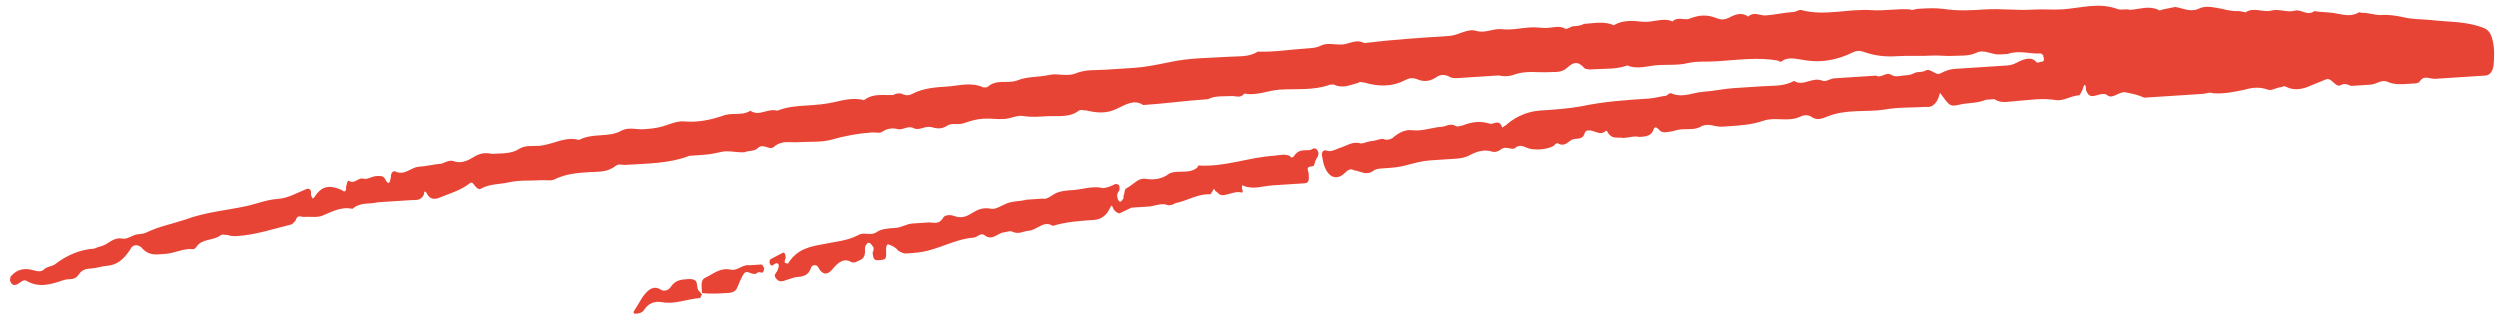 <svg xmlns="http://www.w3.org/2000/svg" width="237" height="30" viewBox="0 0 237 30" fill="none"><path d="M236.223 3.543C236.076 3.085 235.824 2.79 235.466 2.657C233.792 1.987 232.052 2.1 230.408 1.895C229.47 1.8 228.658 1.852 227.709 1.602C227.119 1.485 226.413 1.375 225.717 1.42C225.137 1.458 224.537 1.185 223.957 1.223C223.841 1.23 223.599 1.09 223.493 1.253C222.701 1.616 221.985 1.35 221.279 1.24C220.573 1.13 219.993 1.168 219.403 1.051C218.737 1.561 218.107 0.823 217.537 1.016C216.851 1.216 216.008 0.803 215.322 1.004C214.52 1.211 213.668 0.643 212.886 1.161C212.77 1.169 212.412 1.036 212.18 1.051C211.716 1.081 211.126 0.964 210.652 0.839C209.946 0.729 209.114 0.471 208.438 0.827C207.646 1.189 206.92 0.769 206.214 0.659L205.064 0.89C204.948 0.897 204.726 1.067 204.6 0.92C203.641 0.515 202.85 0.877 201.921 0.937C201.563 0.805 201.109 0.99 200.751 0.858C198.961 0.195 197.251 0.773 195.511 0.886C194.583 0.946 193.645 0.851 192.717 0.911C191.209 1.009 189.681 0.796 188.173 0.894C186.896 0.977 185.62 1.059 184.208 0.839C183.386 0.737 182.574 0.79 181.762 0.842C181.53 0.857 181.308 1.027 181.066 0.887C179.896 0.807 178.746 1.038 177.46 0.965C175.236 0.798 172.956 1.569 170.701 0.936C170.469 0.951 170.247 1.121 170.015 1.136C169.087 1.196 168.285 1.404 167.357 1.464C166.893 1.494 166.283 1.067 165.733 1.569C165.123 1.142 164.553 1.334 163.877 1.69C163.539 1.867 163.191 1.89 162.833 1.757C161.875 1.352 161.063 1.405 160.155 1.775C159.701 1.96 159.091 1.533 158.541 2.035C157.699 1.623 156.685 2.156 155.747 2.061C154.809 1.966 153.87 1.871 152.973 2.396C152.13 1.984 151.096 2.206 150.168 2.266C149.83 2.444 149.482 2.467 149.134 2.489C148.902 2.504 148.574 2.837 148.332 2.697C147.848 2.417 147.278 2.61 146.698 2.647C146.234 2.677 145.644 2.56 145.064 2.597C144.136 2.657 143.334 2.865 142.396 2.77C141.574 2.668 140.792 3.186 139.96 2.928C139.128 2.67 138.24 3.351 137.428 3.404C134.644 3.584 131.976 3.757 129.318 4.085C128.591 3.665 127.925 4.175 127.229 4.22C126.533 4.265 125.817 4 125.141 4.355C124.803 4.533 124.339 4.563 123.875 4.593C122.367 4.691 120.753 4.951 119.235 4.894C118.453 5.412 117.515 5.317 116.587 5.377C114.731 5.497 112.749 5.47 110.797 5.908C109.647 6.138 108.613 6.361 107.453 6.436L104.785 6.609C103.857 6.669 102.918 6.574 102.011 6.944C101.103 7.315 100.26 6.902 99.458 7.11C98.424 7.333 97.37 7.245 96.462 7.615C95.554 7.986 94.47 7.433 93.592 8.269L93.244 8.291C92.044 7.746 90.904 8.131 89.86 8.199C88.7 8.274 87.54 8.349 86.526 8.882C86.188 9.06 85.956 9.075 85.598 8.942C85.356 8.802 85.008 8.825 84.67 9.003C83.742 9.063 82.794 8.813 81.906 9.493C80.958 9.243 80.04 9.458 79.122 9.674C78.204 9.889 77.392 9.941 76.464 10.002C75.536 10.062 74.608 10.122 73.7 10.492C72.752 10.242 71.99 11.07 71.138 10.502C70.24 11.028 69.397 10.615 68.49 10.986C67.35 11.371 66.2 11.601 65.029 11.521C64.207 11.419 63.531 11.774 62.846 11.974C62.16 12.174 61.579 12.212 60.999 12.249C60.303 12.295 59.587 12.03 58.911 12.385C57.675 13.088 56.243 12.558 54.891 13.268C53.585 12.886 52.359 13.744 51.083 13.826C50.503 13.864 49.797 13.754 49.237 14.102C48.455 14.62 47.517 14.525 46.589 14.585C46.115 14.46 45.535 14.498 44.975 14.845C44.415 15.193 43.739 15.548 43.023 15.283C42.665 15.151 42.327 15.328 41.873 15.514C41.177 15.559 40.491 15.759 39.679 15.811C38.983 15.857 38.337 16.677 37.495 16.264C37.253 16.124 37.041 16.45 37.061 16.76C36.975 17.232 36.889 17.705 36.491 16.952C36.355 16.65 36.007 16.672 35.659 16.695C35.195 16.725 34.867 17.058 34.393 16.933C34.035 16.8 33.611 17.451 33.127 17.17C32.885 17.03 32.915 17.496 32.809 17.658C32.839 18.123 32.733 18.286 32.365 17.998C31.407 17.593 30.585 17.491 29.843 18.629C29.631 18.954 29.621 18.799 29.485 18.497C29.465 18.186 29.561 17.869 29.097 17.899C28.189 18.269 27.291 18.794 26.363 18.855C25.319 18.922 24.411 19.293 23.493 19.508C21.541 19.946 19.569 20.073 17.521 20.829C16.381 21.215 15.115 21.452 13.985 21.993C13.647 22.17 13.299 22.193 13.067 22.208C12.603 22.238 12.053 22.741 11.579 22.616C10.989 22.498 10.545 22.838 9.985 23.186C9.647 23.364 9.299 23.387 8.961 23.564C7.569 23.654 6.323 24.202 5.214 25.053C4.992 25.223 4.644 25.245 4.306 25.423C3.978 25.756 3.746 25.771 3.272 25.646C2.44 25.388 1.628 25.441 0.982 26.262C0.992 26.417 0.886 26.579 1.012 26.727C1.022 26.882 1.138 26.874 1.264 27.022C1.496 27.007 1.612 26.999 1.834 26.829C2.056 26.659 2.278 26.489 2.52 26.629C3.73 27.329 4.87 26.944 6.01 26.559C6.58 26.366 7.064 26.646 7.488 25.996C7.806 25.508 8.27 25.478 8.618 25.455C9.198 25.418 9.652 25.232 10.116 25.202C11.044 25.142 11.71 24.632 12.346 23.656C12.548 23.176 13.012 23.146 13.38 23.433C14.136 24.319 14.822 24.119 15.75 24.059C16.446 24.014 17.122 23.658 17.934 23.606C18.166 23.591 18.408 23.731 18.62 23.405C19.15 22.592 20.214 22.835 20.88 22.325C21.102 22.154 21.344 22.294 21.576 22.279C21.934 22.412 22.282 22.389 22.514 22.374C24.254 22.262 25.964 21.684 27.684 21.261L28.012 20.928C28.204 20.293 28.456 20.588 28.92 20.558C29.384 20.528 30.09 20.638 30.544 20.453C31.452 20.082 32.35 19.557 33.414 19.799C34.186 19.126 35.018 19.384 35.82 19.176L39.068 18.966C39.416 18.943 39.89 19.068 40.198 18.425C40.178 18.115 40.294 18.108 40.42 18.255C40.828 19.163 41.504 18.808 41.958 18.623C42.866 18.252 43.668 18.045 44.556 17.364C44.778 17.194 44.914 17.497 45.04 17.644C45.292 17.939 45.408 17.932 45.524 17.924C46.422 17.399 47.36 17.494 48.278 17.279C49.312 17.056 50.25 17.151 51.294 17.083C51.758 17.053 52.232 17.178 52.57 17.001C53.7 16.46 54.744 16.392 55.904 16.317C56.832 16.257 57.538 16.367 58.426 15.687C58.648 15.517 59.006 15.649 59.238 15.634C61.327 15.499 63.425 15.518 65.356 14.77L65.936 14.733C66.749 14.68 67.445 14.635 68.247 14.427C69.049 14.22 69.765 14.485 70.577 14.432C71.031 14.247 71.505 14.372 71.833 14.039C72.383 13.536 72.897 14.282 73.341 13.941C74.113 13.269 74.829 13.534 75.641 13.481C76.685 13.413 77.739 13.501 78.657 13.286C80.029 12.885 81.411 12.64 82.687 12.557C83.035 12.535 83.393 12.667 83.615 12.497C84.175 12.149 84.639 12.119 85.113 12.244C85.587 12.369 86.021 11.874 86.621 12.147C87.105 12.427 87.655 11.924 88.245 12.041C88.719 12.166 89.193 12.291 89.753 11.944C90.197 11.603 90.797 11.876 91.367 11.683C91.937 11.491 92.507 11.298 93.203 11.253C93.899 11.208 94.489 11.325 95.185 11.28C95.882 11.235 96.441 10.887 97.031 11.005C97.738 11.115 98.434 11.07 99.13 11.025C100.174 10.957 101.354 11.192 102.242 10.511C102.464 10.341 102.706 10.481 102.938 10.466C104.002 10.709 104.94 10.804 105.954 10.271C106.746 9.908 107.528 9.39 108.38 9.958C110.352 9.83 112.43 9.54 114.518 9.404C115.194 9.049 116.016 9.152 116.712 9.107C117.176 9.076 117.544 9.364 117.978 8.869C119.158 9.104 120.172 8.571 121.332 8.496C122.84 8.398 124.485 8.603 126.079 8.032L126.427 8.01C127.269 8.422 127.945 8.067 128.747 7.859C128.969 7.689 129.095 7.837 129.327 7.822C130.633 8.204 131.919 8.277 133.271 7.566C133.609 7.389 133.957 7.366 134.315 7.499C134.915 7.771 135.495 7.734 136.055 7.386C136.499 7.046 136.963 7.016 137.447 7.296C137.689 7.436 138.037 7.413 138.269 7.398L142.097 7.15C142.571 7.275 143.151 7.238 143.605 7.052C144.745 6.667 145.81 6.91 146.97 6.834C147.434 6.804 148.024 6.922 148.574 6.419C149.123 5.916 149.577 5.731 150.208 6.469C150.45 6.609 150.798 6.586 151.146 6.564C152.19 6.496 153.244 6.584 154.268 6.206C155.226 6.611 156.25 6.233 157.178 6.173C158.106 6.113 159.044 6.208 159.962 5.992C160.88 5.777 161.818 5.872 162.746 5.812C164.718 5.684 166.68 5.401 168.567 5.746C168.693 5.894 168.925 5.879 169.031 5.716C169.707 5.361 170.423 5.626 171.245 5.729C172.657 5.949 174.155 5.696 175.623 4.978C175.961 4.8 176.309 4.777 176.667 4.91C177.741 5.308 178.795 5.395 179.839 5.327C180.999 5.252 182.054 5.34 183.098 5.272C183.794 5.227 184.5 5.337 185.08 5.299C185.892 5.247 186.598 5.357 187.39 4.994C188.066 4.639 188.802 5.214 189.614 5.161L190.31 5.116C191.45 4.731 192.408 5.136 193.452 5.068C193.568 5.061 193.578 5.216 193.694 5.208L193.704 5.363C193.84 5.666 193.734 5.829 193.618 5.836C193.386 5.851 193.164 6.021 193.038 5.874C192.534 5.283 191.742 5.646 191.066 6.001C190.728 6.179 190.38 6.202 190.032 6.224L185.276 6.532C184.812 6.562 184.358 6.748 184.02 6.925C183.46 7.273 183.052 6.365 182.492 6.713C182.154 6.89 181.796 6.758 181.458 6.936C181.12 7.113 180.888 7.128 180.54 7.151C180.076 7.181 179.738 7.359 179.254 7.078C178.77 6.798 178.346 7.449 177.862 7.169L173.918 7.424C173.454 7.454 173.126 7.787 172.768 7.654C171.809 7.249 170.942 8.24 170.089 7.672C169.076 8.205 168.137 8.11 167.093 8.178L164.309 8.358C163.381 8.418 162.463 8.634 161.535 8.694C160.491 8.761 159.593 9.287 158.519 8.889C158.393 8.742 158.171 8.912 157.949 9.082C157.485 9.112 156.915 9.305 156.335 9.342C154.247 9.478 152.043 9.62 149.975 10.066C148.709 10.304 147.317 10.394 146.041 10.476C144.997 10.544 143.857 10.93 142.863 11.773C142.757 11.935 142.525 11.95 142.419 12.113C142.127 11.197 141.587 11.855 141.229 11.723C140.397 11.465 139.585 11.518 138.677 11.888C138.445 11.903 138.223 12.073 137.981 11.933C137.496 11.653 137.053 11.993 136.705 12.016C135.776 12.076 134.869 12.446 133.93 12.351C133.224 12.241 132.548 12.597 131.999 13.1C131.661 13.277 131.429 13.292 131.07 13.16C130.722 13.182 130.385 13.36 129.92 13.39C129.688 13.405 129.351 13.583 129.002 13.605C128.286 13.34 127.62 13.85 126.934 14.051C126.481 14.236 126.143 14.413 125.784 14.281C125.426 14.148 125.214 14.473 125.361 14.931C125.587 16.63 126.565 17.345 127.549 16.347C127.877 16.014 128.109 15.999 128.351 16.139C129.057 16.249 129.551 16.684 130.217 16.174C130.439 16.004 130.787 15.981 131.135 15.959C131.947 15.906 132.643 15.861 133.329 15.661C134.131 15.453 134.817 15.253 135.629 15.2L137.834 15.057C138.182 15.035 138.646 15.005 139.1 14.82C139.775 14.464 140.567 14.102 141.4 14.359C141.758 14.492 142.096 14.314 142.318 14.144C142.761 13.804 143.256 14.239 143.594 14.061C144.144 13.558 144.522 14.001 145.112 14.119C145.818 14.229 146.63 14.176 147.306 13.821C147.412 13.658 147.634 13.488 147.76 13.636C148.36 13.908 148.678 13.42 149.016 13.243C149.47 13.058 150.07 13.33 150.252 12.54C150.358 12.377 150.474 12.37 150.59 12.362C151.17 12.325 151.674 12.915 152.224 12.412L152.34 12.404C152.748 13.312 153.424 12.957 153.898 13.082C154.478 13.044 154.932 12.859 155.406 12.984C155.986 12.947 156.566 12.909 156.758 12.274C156.854 11.956 157.096 12.096 157.222 12.244C157.6 12.686 157.938 12.509 158.286 12.486C158.634 12.464 158.972 12.286 159.436 12.256C160.016 12.218 160.722 12.328 161.282 11.981C161.958 11.625 162.568 12.053 163.264 12.008L163.844 11.97C165.004 11.895 166.048 11.828 167.188 11.442C168.328 11.057 169.529 11.602 170.659 11.062C170.996 10.884 171.461 10.854 171.829 11.142C172.313 11.422 172.767 11.236 173.221 11.051C175.037 10.311 176.923 10.656 178.653 10.388C179.919 10.15 181.321 10.215 182.597 10.132C183.303 10.242 183.727 9.592 183.909 8.801C184.801 9.989 184.811 10.145 185.729 9.929C186.531 9.722 187.469 9.817 188.261 9.454L189.073 9.401C189.683 9.829 190.369 9.629 191.065 9.583C192.342 9.501 193.608 9.263 194.904 9.491C195.61 9.6 196.276 9.09 197.088 9.037C197.204 9.03 197.3 8.712 197.406 8.55C197.693 7.597 197.733 8.217 197.754 8.527C197.9 8.985 198.142 9.125 198.374 9.11C198.838 9.08 199.398 8.732 199.766 9.02C200.26 9.455 200.906 8.634 201.496 8.752C202.086 8.869 202.676 8.987 203.276 9.259L203.856 9.222C205.016 9.147 206.06 9.079 207.22 9.004L208.844 8.899C209.192 8.876 209.414 8.706 209.772 8.838C210.827 8.926 211.861 8.703 212.895 8.48C213.581 8.28 214.277 8.235 214.993 8.5C215.351 8.633 215.795 8.292 216.259 8.262C216.375 8.255 216.481 8.092 216.723 8.232C217.565 8.645 218.367 8.437 219.159 8.074L220.521 7.519C221.091 7.326 221.393 8.397 221.953 8.049C222.291 7.872 222.533 8.012 222.891 8.144L224.747 8.024C225.327 7.986 225.761 7.491 226.361 7.764C226.961 8.036 227.657 7.991 228.237 7.953L228.818 7.916C229.05 7.901 229.282 7.886 229.387 7.723C229.811 7.073 230.305 7.508 230.885 7.47L235.642 7.162C235.99 7.14 236.318 6.807 236.393 6.179C236.459 5.396 236.515 4.458 236.223 3.543ZM124.15 14.231C123.57 14.269 123.096 14.144 122.672 14.794C122.566 14.957 122.334 14.972 122.324 14.817C121.84 14.537 121.27 14.729 120.806 14.759C118.37 14.917 116.1 15.843 113.644 15.691C113.644 15.691 113.528 15.698 113.538 15.853C112.988 16.356 112.282 16.246 111.702 16.284C111.354 16.306 111.006 16.329 110.784 16.499C110.118 17.009 109.306 17.062 108.6 16.952C107.894 16.842 107.47 17.492 106.794 17.848C106.678 17.855 106.582 18.173 106.592 18.328C106.486 18.49 106.507 18.801 106.507 18.801C106.401 18.963 106.295 19.126 106.179 19.133C105.937 18.993 105.917 18.683 105.906 18.528C105.896 18.373 106.002 18.21 106.108 18.048C106.194 17.575 106.068 17.427 105.72 17.45C105.382 17.628 104.928 17.813 104.58 17.835C103.632 17.585 102.608 17.963 101.68 18.023C101.1 18.061 100.636 18.091 100.182 18.276C99.728 18.461 99.294 18.956 98.82 18.831L97.312 18.929C96.626 19.129 95.92 19.019 95.244 19.375C94.79 19.56 94.346 19.9 93.872 19.775C93.166 19.665 92.712 19.85 92.152 20.198C91.592 20.546 91.138 20.731 90.422 20.466C90.064 20.333 89.484 20.371 89.388 20.689C88.964 21.339 88.48 21.059 88.016 21.089L86.508 21.187C85.928 21.224 85.484 21.564 84.904 21.602C84.208 21.647 83.512 21.692 83.068 22.032C82.508 22.38 81.898 21.953 81.338 22.3C80.324 22.833 79.164 22.908 78.13 23.131C76.748 23.376 75.598 23.607 74.75 24.907C74.76 25.063 74.518 24.922 74.402 24.93C74.392 24.775 74.382 24.62 74.488 24.457C74.458 23.992 74.332 23.844 74.11 24.015L73.096 24.547C72.98 24.555 72.884 24.873 73.01 25.02C73.02 25.175 73.136 25.168 73.252 25.16C73.474 24.99 73.696 24.82 73.832 25.123C73.842 25.278 73.746 25.596 73.641 25.758C73.535 25.921 73.313 26.091 73.565 26.386C73.691 26.534 73.817 26.681 74.049 26.666C74.513 26.636 75.073 26.288 75.653 26.251C76.233 26.213 76.687 26.028 76.879 25.392C76.975 25.075 77.439 25.045 77.575 25.347C77.973 26.1 78.437 26.07 78.871 25.575C79.411 24.917 79.96 24.414 80.687 24.834C80.929 24.974 81.267 24.797 81.605 24.619C81.943 24.441 82.039 24.124 81.998 23.503C81.988 23.348 82.2 23.023 82.316 23.016C82.548 23.001 82.684 23.303 82.81 23.451C82.82 23.606 82.831 23.761 82.725 23.924C82.765 24.544 82.891 24.692 83.239 24.669C83.935 24.624 84.051 24.616 84.001 23.841C83.971 23.376 84.066 23.058 84.308 23.198C84.666 23.331 84.909 23.471 85.161 23.766C85.403 23.906 85.645 24.046 85.877 24.031C86.689 23.978 87.385 23.933 88.071 23.733C89.559 23.325 90.911 22.614 92.303 22.524C92.651 22.502 92.969 22.014 93.337 22.302C94.073 22.877 94.603 22.064 95.183 22.026C95.415 22.011 95.753 21.833 95.995 21.974C96.595 22.246 97.039 21.906 97.503 21.876C98.315 21.823 98.951 20.848 99.803 21.415C101.059 21.022 102.451 20.932 103.727 20.849C104.307 20.812 104.867 20.464 105.175 19.821C105.483 19.178 105.397 19.651 105.649 19.946C105.775 20.094 106.017 20.234 106.133 20.226L107.263 19.686L108.887 19.581C109.467 19.543 110.143 19.188 110.743 19.46C110.975 19.445 111.207 19.43 111.429 19.26C112.579 19.03 113.583 18.342 114.753 18.422L114.965 18.097C115.071 17.934 115.061 17.779 115.197 18.082C115.439 18.222 115.575 18.524 115.923 18.502C116.503 18.464 117.063 18.116 117.653 18.234C117.779 18.381 117.875 18.064 117.749 17.916C117.739 17.761 117.719 17.451 117.845 17.599C118.803 18.004 119.711 17.633 120.639 17.573L123.655 17.378C124.119 17.348 124.099 17.038 124.059 16.417C123.913 15.96 123.903 15.804 124.367 15.774C124.599 15.759 124.589 15.604 124.685 15.287C124.781 14.969 125.225 14.629 124.846 14.186C124.594 13.891 124.382 14.216 124.15 14.231ZM72.198 25.073L71.038 25.148C70.448 25.03 69.908 25.689 69.318 25.571C68.254 25.328 67.598 25.994 66.806 26.357C66.468 26.534 66.498 27 66.529 27.465L66.549 27.775C67.371 27.878 68.299 27.817 69.111 27.765C69.459 27.742 69.797 27.564 69.893 27.247C70.095 26.767 70.296 26.286 70.508 25.961C70.826 25.473 71.341 26.219 71.784 25.878C71.89 25.716 72.132 25.856 72.249 25.848C72.365 25.841 72.46 25.523 72.45 25.368C72.334 25.375 72.314 25.065 72.198 25.073ZM65.888 26.572C65.646 26.432 65.414 26.447 65.182 26.462C64.602 26.5 64.022 26.537 63.598 27.188C63.386 27.513 62.932 27.698 62.564 27.41C62.08 27.13 61.626 27.315 61.192 27.811C60.758 28.306 60.769 28.461 60.133 29.437C60.027 29.599 60.027 29.599 60.153 29.747C60.501 29.724 60.849 29.702 61.061 29.377C61.485 28.726 62.055 28.533 62.761 28.643C63.941 28.878 65.187 28.331 66.347 28.255C66.463 28.248 66.443 27.938 66.559 27.93L66.181 27.487C66.044 27.185 66.13 26.712 65.888 26.572Z" fill="#E84435"></path></svg>